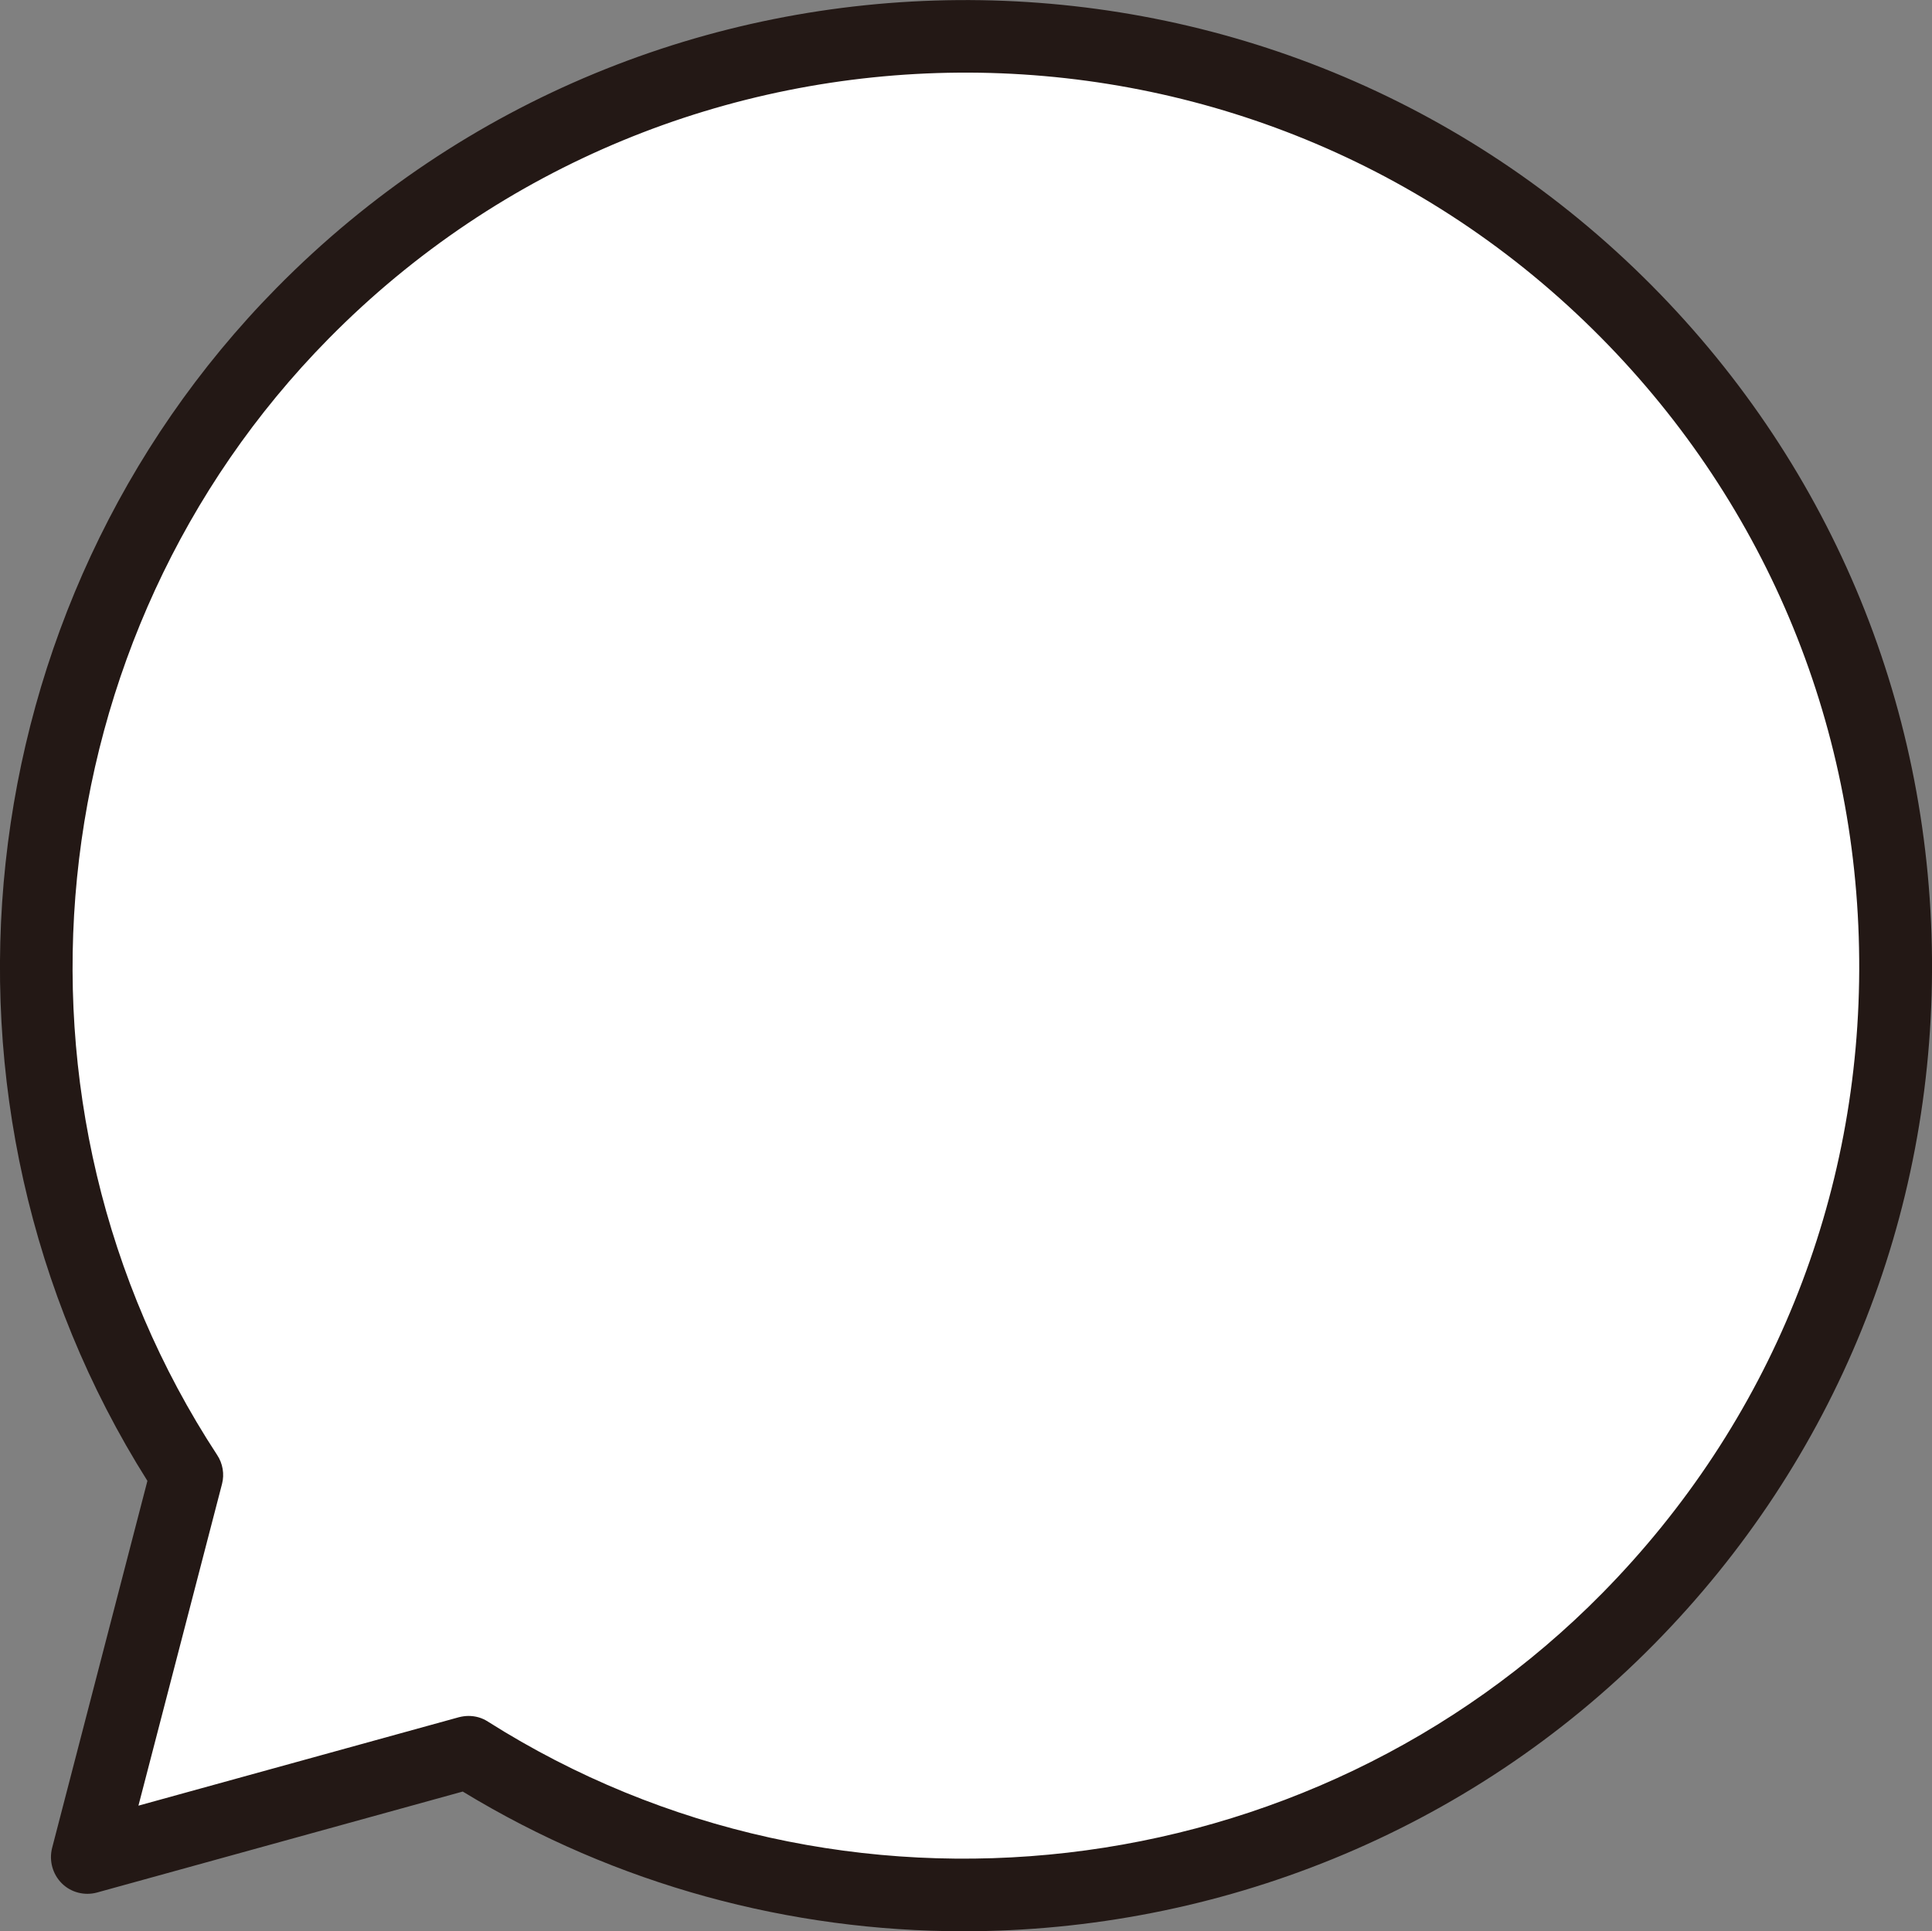 <?xml version="1.0" encoding="UTF-8"?>
<svg id="_レイヤー_2" data-name="レイヤー 2" xmlns="http://www.w3.org/2000/svg" viewBox="0 0 75.36 75.34">
  <rect x="0" y="0" width="75.36" height="75.34" fill="#808080" stroke="none"/>
  <defs>
    <style>
      .cls-1 {
        fill: #231815;
      }

      .cls-1, .cls-2 {
        stroke-width: 0px;
      }

      .cls-2 {
        fill: #fff;
      }
    </style>
  </defs>
  <g id="_レイヤー_1-2" data-name="レイヤー 1">
    <g>
      <path class="cls-2" d="M63.12,11.83c-14.28-14.06-37.25-13.89-51.32.39C-.4,24.62-1.88,43.56,7.28,57.54l-3.88,14.93,14.87-4.11c14.12,8.94,33.03,7.18,45.24-5.21,14.06-14.28,13.89-37.25-.39-51.32Z"/>
      <path class="cls-1" d="M37.58,75.34c-6.74,0-13.52-1.79-19.53-5.45l-14.27,3.94c-.48.13-1.01,0-1.37-.36s-.5-.88-.38-1.37l3.72-14.33C-3.5,43.11-1.43,23.63,10.79,11.23c14.59-14.81,38.51-14.99,53.32-.41,7.18,7.07,11.17,16.5,11.25,26.58s-3.77,19.57-10.84,26.74c-7.26,7.37-17.07,11.2-26.94,11.2ZM18.27,66.94c.27,0,.53.07.76.22,13.75,8.71,32.04,6.6,43.47-5.01,6.54-6.64,10.1-15.42,10.02-24.73-.07-9.31-3.76-18.04-10.4-24.58C48.43-.65,26.3-.48,12.81,13.22,1.37,24.83-.45,43.14,8.47,56.76c.22.33.29.75.19,1.13l-3.26,12.55,12.5-3.45c.12-.03.25-.05.38-.05Z"/>
    </g>
  </g>
</svg>